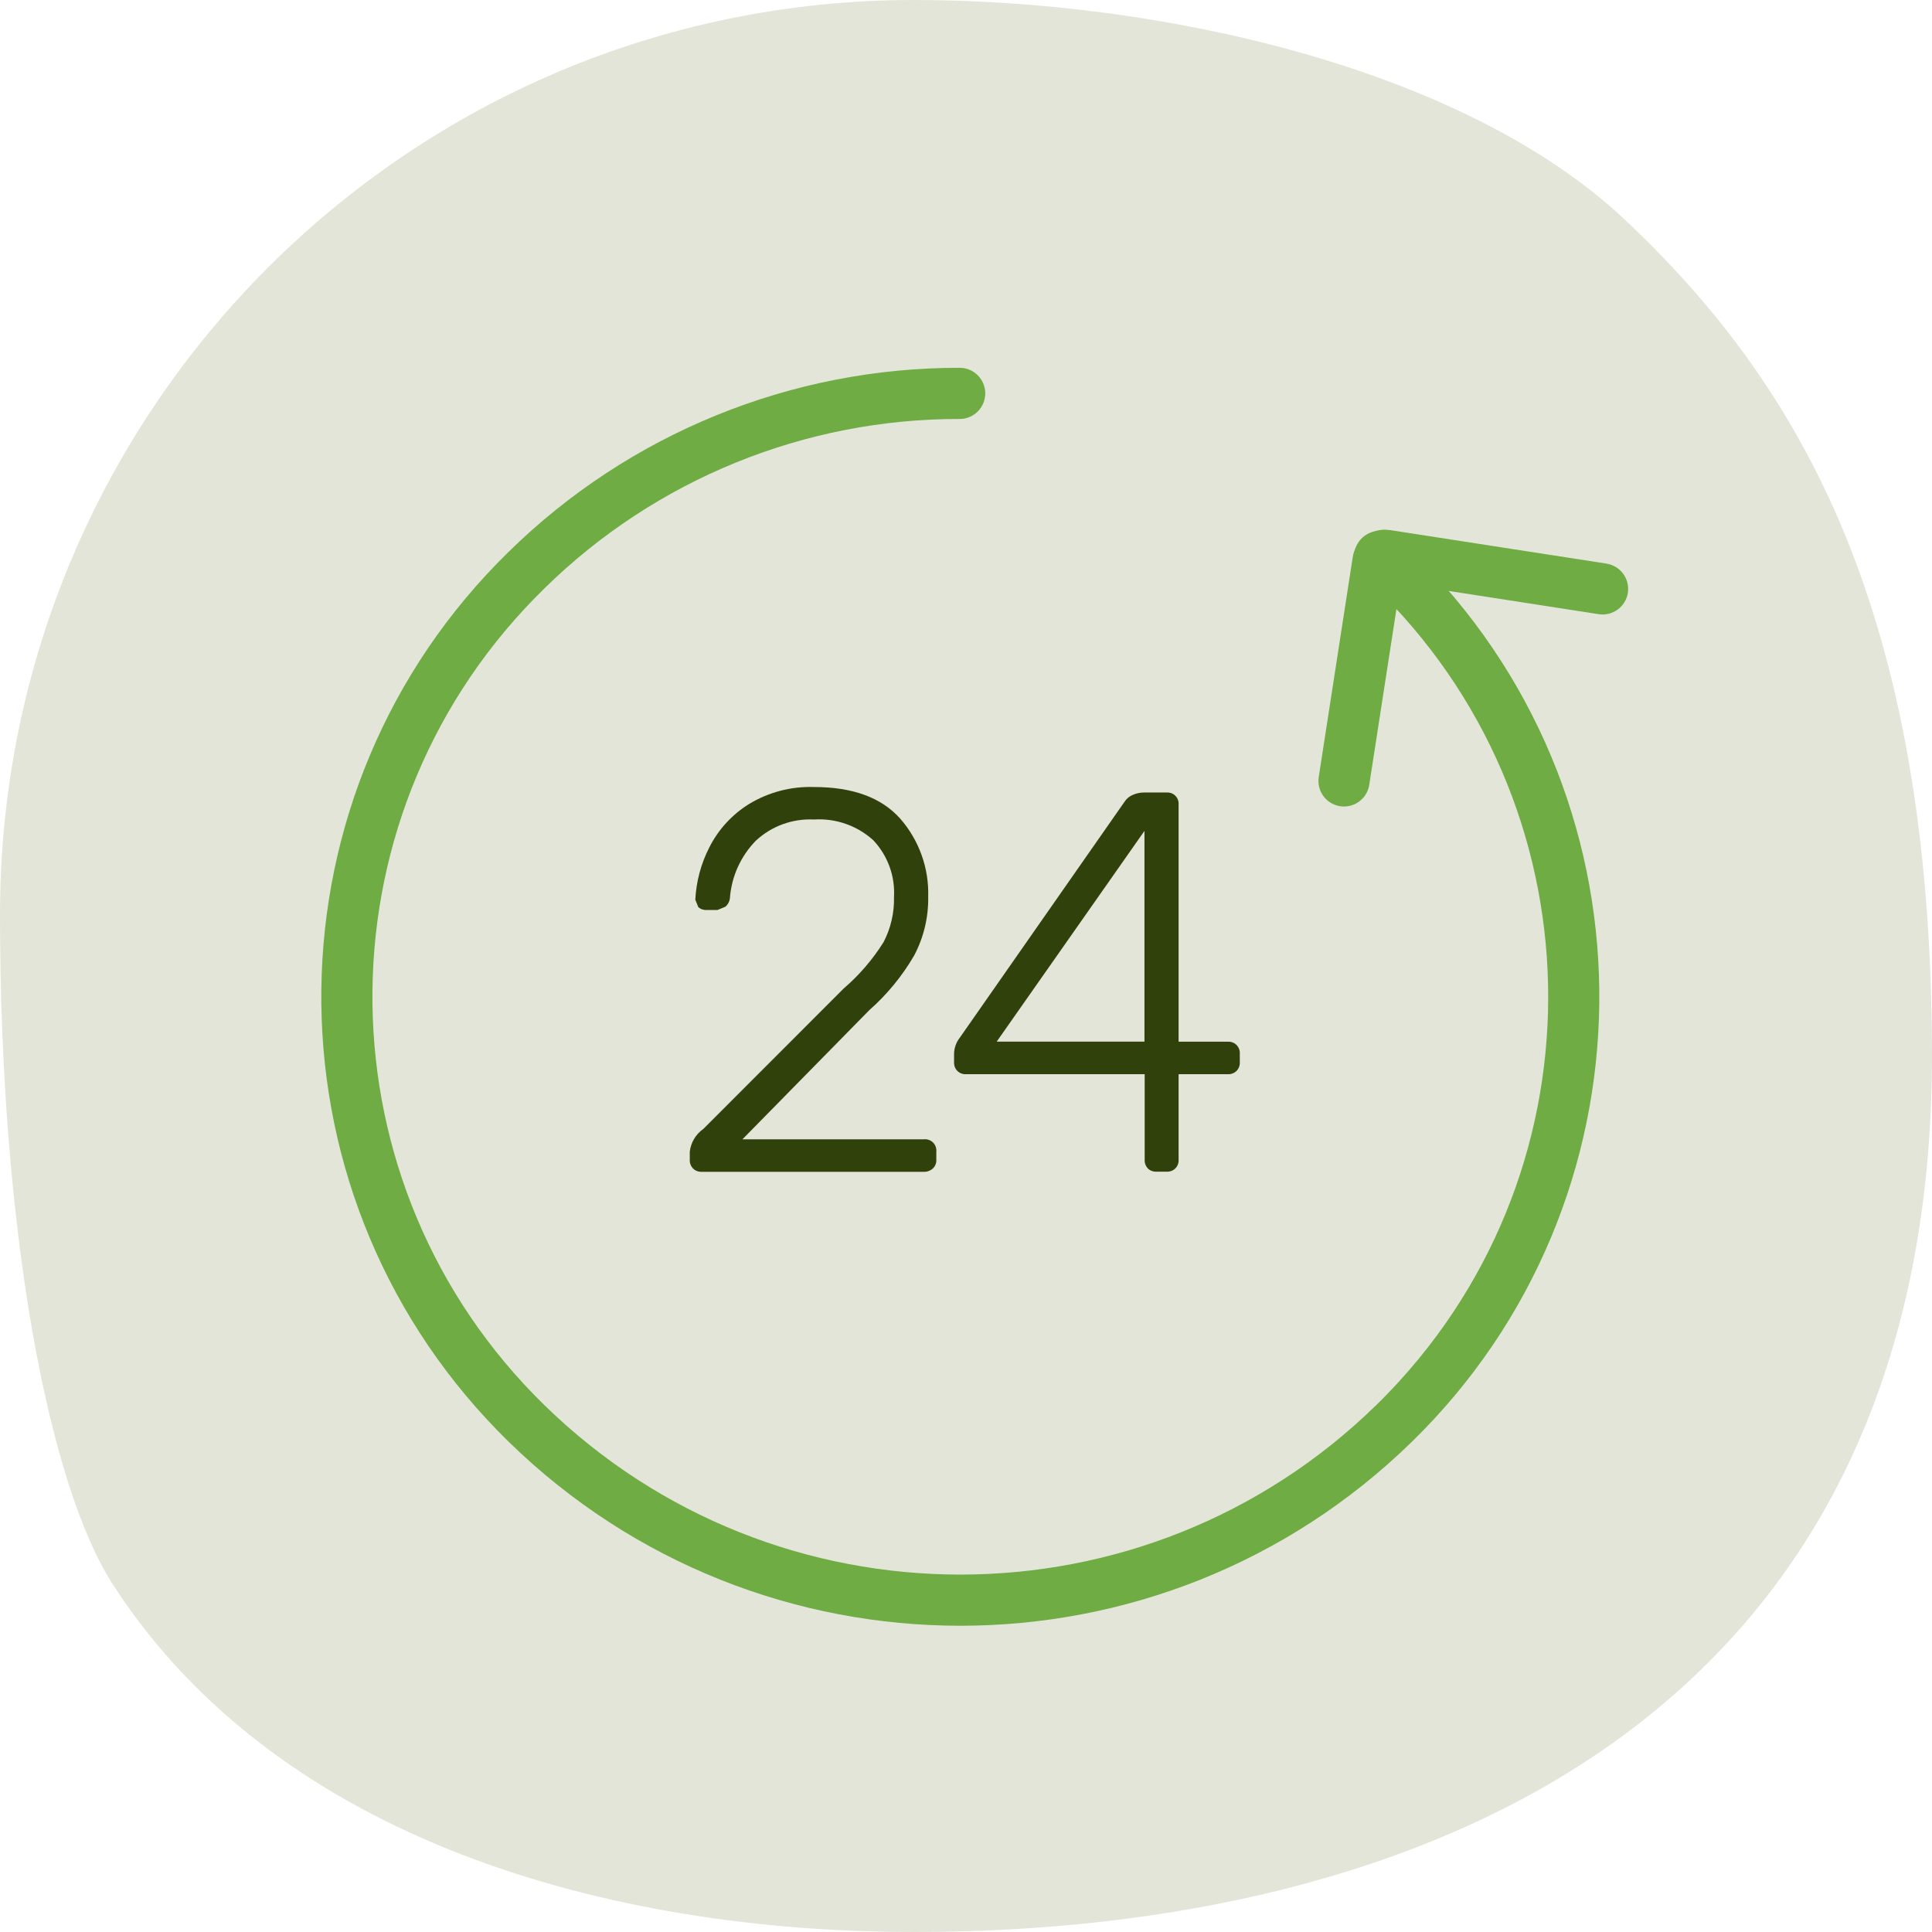 <?xml version="1.0" encoding="utf-8"?>
<!-- Generator: Adobe Illustrator 25.2.1, SVG Export Plug-In . SVG Version: 6.00 Build 0)  -->
<svg version="1.1" id="Ebene_1" xmlns="http://www.w3.org/2000/svg" xmlns:xlink="http://www.w3.org/1999/xlink" x="0px" y="0px"
	 viewBox="0 0 500 500" style="enable-background:new 0 0 500 500;" xml:space="preserve">
<style type="text/css">
	.st0{fill:#E3E5D9;}
	.st1{fill:#6FAC43;}
	.st2{fill:#31410B;}
</style>
<g id="Gruppe_117" transform="translate(-195.945 -194.74)">
	<path id="Pfad_48" class="st0" d="M432.432,694.736c-78.37,0-164.159-23.372-207.187-89.79
		c-16.925-26.127-29.3-92.297-29.3-173.526
		c0-130.712,105.878-236.676,236.487-236.68c62.714,0,141.757,17.061,184.082,56.904
		c45.843,43.169,79.058,101.539,79.429,214.915
		c0.581,173.714-132.893,228.18-263.507,228.18"/>
	<path id="Pfad_49" class="st1" d="M444.47,289.93c-43.708-0.111-85.702,17.001-116.901,47.635
		c-63.541,62.072-64.771,163.941-2.748,227.531c0.905,0.928,1.821,1.844,2.748,2.75
		c65.011,63.514,168.784,63.514,233.795,0c63.549-62.075,64.784-163.954,2.758-227.553
		c-2.145-2.2-4.353-4.337-6.62-6.41c-2.686-2.479-6.872-2.31-9.35,0.379
		c-2.477,2.689-2.308,6.878,0.379,9.357c60.192,54.981,64.452,148.386,9.514,208.626
		c-1.923,2.109-3.908,4.162-5.95,6.156c-59.862,58.454-155.386,58.454-215.248,0
		c-58.328-56.934-59.495-150.409-2.605-208.783
		c0.858-0.88,1.726-1.749,2.605-2.607
		c28.718-28.209,67.384-43.96,107.624-43.843
		c3.653-0.088,6.542-3.123,6.455-6.778c-0.085-3.532-2.926-6.375-6.455-6.46"/>
	<path id="Pfad_50" class="st1" d="M611.711,340.6l-56.038-8.676l-1.296-0.107
		c-4.164,0.004-7.706,3.04-8.352,7.157l-8.791,56.862
		c-0.557,3.612,1.916,6.993,5.526,7.551c3.609,0.558,6.987-1.918,7.545-5.53
		l8.795-56.843l-4.727-0.731v4.784c2.36,0.005,4.369-1.718,4.727-4.053
		l-4.727-0.731l0,0l-0.73,4.723l0.73,0.054v-4.776l-0.73,4.723l56.038,8.684
		c3.609,0.56,6.989-1.914,7.549-5.526s-1.913-6.994-5.522-7.555l0,0"/>
	<path id="Pfad_51" class="st2" d="M375.304,497.138c-0.581-0.597-0.887-1.41-0.845-2.243
		v-2.101c0.276-2.374,1.554-4.516,3.51-5.886l36.302-36.33
		c4.044-3.47,7.539-7.535,10.363-12.055c1.854-3.594,2.775-7.598,2.677-11.642
		c0.308-5.442-1.645-10.77-5.396-14.723c-4.185-3.774-9.716-5.697-15.338-5.331
		c-5.532-0.273-10.94,1.697-15.002,5.465c-3.892,3.97-6.269,9.18-6.719,14.723
		c-0.053,0.929-0.487,1.795-1.201,2.392l-2.027,0.838h-2.803
		c-0.797,0.054-1.582-0.222-2.168-0.765l-0.765-1.891
		c0.233-4.743,1.479-9.38,3.652-13.601c2.324-4.586,5.863-8.446,10.229-11.156
		c5.062-3.074,10.908-4.607,16.826-4.413c9.994,0,17.42,2.712,22.279,8.136
		c4.923,5.606,7.528,12.878,7.285,20.337c0.078,5.276-1.175,10.486-3.644,15.147
		c-3.093,5.314-7.021,10.095-11.633,14.16l-32.799,33.391h46.956
		c1.602-0.177,3.043,0.98,3.22,2.583c0.023,0.213,0.023,0.427,0,0.64v2.101
		c0.041,0.845-0.292,1.666-0.91,2.243c-0.626,0.569-1.449,0.872-2.294,0.846
		h-57.514c-0.832,0.041-1.643-0.265-2.241-0.846"/>
	<path id="Pfad_52" class="st2" d="M493.031,497.146c-0.579-0.599-0.885-1.41-0.845-2.243
		v-22.162h-46.244c-1.604,0.1-2.985-1.121-3.085-2.727
		c-0.007-0.112-0.007-0.223-0.001-0.335v-2.243
		c0.038-1.533,0.575-3.011,1.53-4.21l42.6-61.007
		c0.509-0.782,1.24-1.394,2.099-1.757c0.972-0.427,2.024-0.641,3.086-0.628
		h5.736c1.589-0.1,2.959,1.108,3.059,2.698c0.008,0.121,0.008,0.243,0,0.364
		v61.432h12.753c1.604-0.1,2.986,1.12,3.086,2.725
		c0.008,0.121,0.008,0.242,0,0.364v2.243c0.047,0.831-0.26,1.643-0.845,2.235
		c-0.595,0.584-1.408,0.891-2.241,0.846h-12.753v22.162
		c0.1,1.59-1.107,2.961-2.696,3.062c-0.121,0.008-0.242,0.008-0.363,0h-2.677
		c-0.831,0.044-1.642-0.26-2.241-0.838 M453.892,464.31h38.24v-54.535
		L453.892,464.31z"/>
</g>
</svg>
